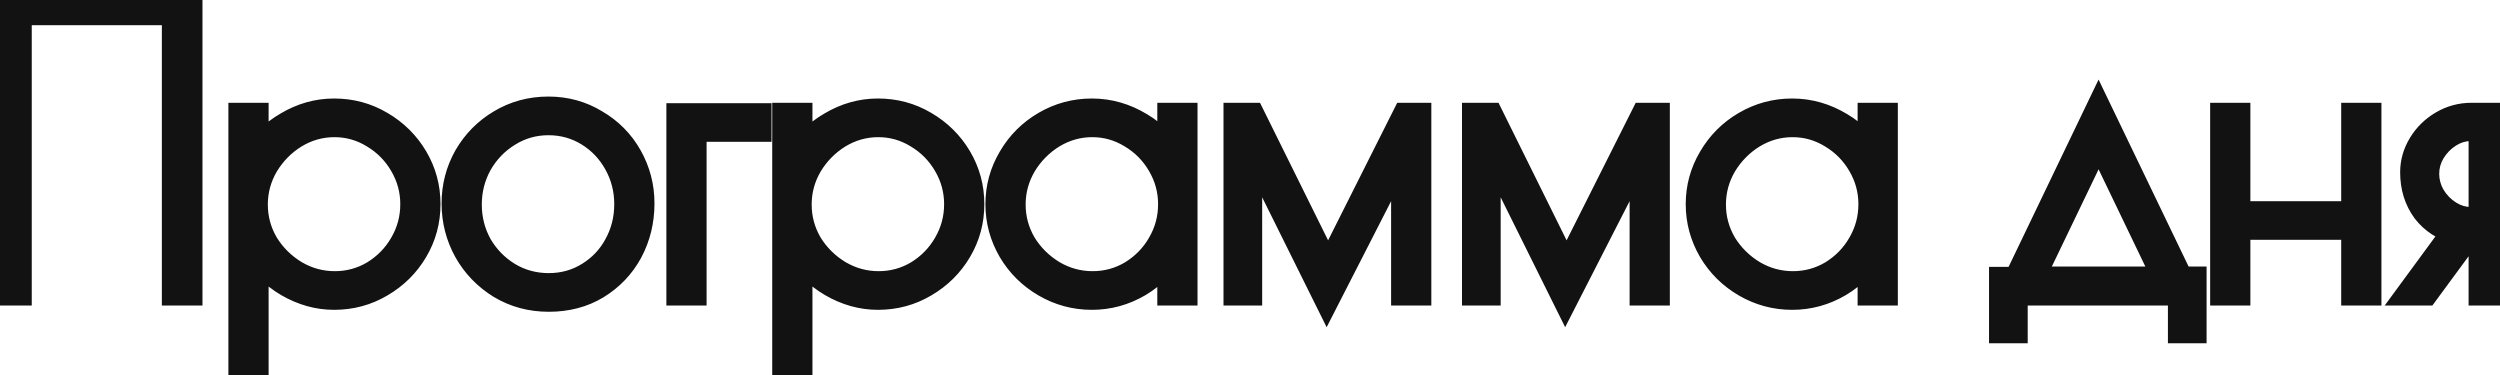 <?xml version="1.0" encoding="UTF-8"?> <svg xmlns="http://www.w3.org/2000/svg" width="180" height="27" viewBox="0 0 180 27" fill="none"><mask id="path-1-outside-1_239_36" maskUnits="userSpaceOnUse" x="-1" y="-1" width="182" height="29" fill="black"><rect fill="white" x="-1" y="-1" width="182" height="29"></rect><path d="M0.362 -1.66893e-06H13.578V21H12.654V0.812H1.286V21H0.362V-1.66893e-06ZM17.444 8.4H18.34V11.48C18.844 10.472 19.628 9.66 20.692 9.044C21.756 8.409 22.876 8.092 24.052 8.092C25.265 8.092 26.376 8.391 27.384 8.988C28.41 9.585 29.222 10.388 29.82 11.396C30.417 12.404 30.716 13.505 30.716 14.7C30.716 15.895 30.417 16.996 29.82 18.004C29.222 19.012 28.41 19.815 27.384 20.412C26.376 21.009 25.265 21.308 24.052 21.308C22.913 21.308 21.812 21 20.748 20.384C19.702 19.768 18.9 18.956 18.34 17.948V26.6H17.444V8.4ZM24.108 20.524C25.134 20.524 26.086 20.263 26.964 19.74C27.841 19.199 28.532 18.489 29.036 17.612C29.558 16.716 29.82 15.745 29.82 14.7C29.82 13.673 29.558 12.712 29.036 11.816C28.513 10.92 27.813 10.211 26.936 9.688C26.058 9.147 25.106 8.876 24.08 8.876C23.053 8.876 22.092 9.147 21.196 9.688C20.318 10.229 19.609 10.948 19.068 11.844C18.545 12.74 18.284 13.701 18.284 14.728C18.284 15.755 18.545 16.716 19.068 17.612C19.609 18.489 20.328 19.199 21.224 19.74C22.12 20.263 23.081 20.524 24.108 20.524ZM39.514 21.448C38.245 21.448 37.096 21.14 36.07 20.524C35.043 19.889 34.24 19.059 33.662 18.032C33.083 16.987 32.794 15.857 32.794 14.644C32.794 13.449 33.083 12.339 33.662 11.312C34.259 10.285 35.062 9.473 36.07 8.876C37.096 8.26 38.235 7.952 39.486 7.952C40.718 7.952 41.838 8.26 42.846 8.876C43.873 9.473 44.675 10.285 45.254 11.312C45.833 12.339 46.122 13.449 46.122 14.644C46.122 15.895 45.842 17.043 45.282 18.088C44.722 19.115 43.938 19.936 42.93 20.552C41.941 21.149 40.802 21.448 39.514 21.448ZM39.514 20.664C40.578 20.664 41.548 20.393 42.426 19.852C43.303 19.311 43.984 18.592 44.47 17.696C44.974 16.781 45.226 15.783 45.226 14.7C45.226 13.636 44.974 12.647 44.47 11.732C43.966 10.817 43.275 10.089 42.398 9.548C41.52 9.007 40.55 8.736 39.486 8.736C38.422 8.736 37.442 9.016 36.546 9.576C35.669 10.117 34.968 10.845 34.446 11.76C33.942 12.675 33.69 13.664 33.69 14.728C33.69 15.792 33.942 16.781 34.446 17.696C34.968 18.592 35.669 19.311 36.546 19.852C37.442 20.393 38.431 20.664 39.514 20.664ZM48.979 8.428H54.551V9.212H49.875V21H48.979V8.428ZM56.6 8.4H57.496V11.48C58 10.472 58.784 9.66 59.848 9.044C60.912 8.409 62.032 8.092 63.208 8.092C64.421 8.092 65.532 8.391 66.54 8.988C67.567 9.585 68.379 10.388 68.976 11.396C69.573 12.404 69.872 13.505 69.872 14.7C69.872 15.895 69.573 16.996 68.976 18.004C68.379 19.012 67.567 19.815 66.54 20.412C65.532 21.009 64.421 21.308 63.208 21.308C62.069 21.308 60.968 21 59.904 20.384C58.859 19.768 58.056 18.956 57.496 17.948V26.6H56.6V8.4ZM63.264 20.524C64.291 20.524 65.243 20.263 66.12 19.74C66.997 19.199 67.688 18.489 68.192 17.612C68.715 16.716 68.976 15.745 68.976 14.7C68.976 13.673 68.715 12.712 68.192 11.816C67.669 10.92 66.969 10.211 66.092 9.688C65.215 9.147 64.263 8.876 63.236 8.876C62.209 8.876 61.248 9.147 60.352 9.688C59.475 10.229 58.765 10.948 58.224 11.844C57.701 12.74 57.44 13.701 57.44 14.728C57.44 15.755 57.701 16.716 58.224 17.612C58.765 18.489 59.484 19.199 60.38 19.74C61.276 20.263 62.237 20.524 63.264 20.524ZM78.614 21.308C77.419 21.308 76.309 21.009 75.282 20.412C74.255 19.815 73.443 19.012 72.846 18.004C72.249 16.977 71.95 15.876 71.95 14.7C71.95 13.524 72.249 12.432 72.846 11.424C73.443 10.397 74.255 9.585 75.282 8.988C76.309 8.391 77.419 8.092 78.614 8.092C79.827 8.092 80.975 8.419 82.058 9.072C83.141 9.707 83.897 10.537 84.326 11.564V8.4H85.222V21H84.326V17.864C83.822 18.909 83.038 19.749 81.974 20.384C80.929 21 79.809 21.308 78.614 21.308ZM78.67 20.524C79.697 20.524 80.649 20.263 81.526 19.74C82.403 19.199 83.094 18.489 83.598 17.612C84.121 16.716 84.382 15.745 84.382 14.7C84.382 13.673 84.121 12.712 83.598 11.816C83.075 10.92 82.375 10.211 81.498 9.688C80.621 9.147 79.669 8.876 78.642 8.876C77.615 8.876 76.654 9.147 75.758 9.688C74.881 10.229 74.171 10.948 73.63 11.844C73.107 12.74 72.846 13.701 72.846 14.728C72.846 15.755 73.107 16.716 73.63 17.612C74.171 18.489 74.89 19.199 75.786 19.74C76.682 20.263 77.643 20.524 78.67 20.524ZM102.056 8.4V21H101.16V10.332L95.532 21.336L89.876 9.94V21H89.092V8.4H90.1L95.616 19.544L101.216 8.4H102.056ZM119.228 8.4V21H118.332V10.332L112.704 21.336L107.048 9.94V21H106.264V8.4H107.272L112.788 19.544L118.388 8.4H119.228ZM129.036 21.308C127.841 21.308 126.731 21.009 125.704 20.412C124.677 19.815 123.865 19.012 123.268 18.004C122.671 16.977 122.372 15.876 122.372 14.7C122.372 13.524 122.671 12.432 123.268 11.424C123.865 10.397 124.677 9.585 125.704 8.988C126.731 8.391 127.841 8.092 129.036 8.092C130.249 8.092 131.397 8.419 132.48 9.072C133.563 9.707 134.319 10.537 134.748 11.564V8.4H135.644V21H134.748V17.864C134.244 18.909 133.46 19.749 132.396 20.384C131.351 21 130.231 21.308 129.036 21.308ZM129.092 20.524C130.119 20.524 131.071 20.263 131.948 19.74C132.825 19.199 133.516 18.489 134.02 17.612C134.543 16.716 134.804 15.745 134.804 14.7C134.804 13.673 134.543 12.712 134.02 11.816C133.497 10.92 132.797 10.211 131.92 9.688C131.043 9.147 130.091 8.876 129.064 8.876C128.037 8.876 127.076 9.147 126.18 9.688C125.303 10.229 124.593 10.948 124.052 11.844C123.529 12.74 123.268 13.701 123.268 14.728C123.268 15.755 123.529 16.716 124.052 17.612C124.593 18.489 125.312 19.199 126.208 19.74C127.104 20.263 128.065 20.524 129.092 20.524ZM157.874 20.188V23.716H157.09V21H144.994V23.716H144.21V20.216H145.246L151.098 8.036L156.95 20.188H157.874ZM156.054 20.188L151.098 9.884L146.142 20.188H156.054ZM160.131 8.4H161.027V15.484H169.567V8.4H170.463V21H169.567V16.268H161.027V21H160.131V8.4ZM176.919 16.576C175.985 16.352 175.229 15.867 174.651 15.12C174.091 14.355 173.811 13.449 173.811 12.404C173.811 11.713 173.997 11.06 174.371 10.444C174.744 9.828 175.248 9.333 175.883 8.96C176.517 8.587 177.208 8.4 177.955 8.4H179.635V21H178.739V16.66H177.815L174.623 21H173.671L176.919 16.576ZM178.739 15.904V9.156H177.899C177.339 9.156 176.807 9.315 176.303 9.632C175.799 9.949 175.388 10.369 175.071 10.892C174.772 11.396 174.623 11.937 174.623 12.516C174.623 13.095 174.772 13.645 175.071 14.168C175.388 14.691 175.799 15.111 176.303 15.428C176.807 15.745 177.339 15.904 177.899 15.904H178.739Z"></path></mask><path d="M0.362 -1.66893e-06H13.578V21H12.654V0.812H1.286V21H0.362V-1.66893e-06ZM17.444 8.4H18.34V11.48C18.844 10.472 19.628 9.66 20.692 9.044C21.756 8.409 22.876 8.092 24.052 8.092C25.265 8.092 26.376 8.391 27.384 8.988C28.41 9.585 29.222 10.388 29.82 11.396C30.417 12.404 30.716 13.505 30.716 14.7C30.716 15.895 30.417 16.996 29.82 18.004C29.222 19.012 28.41 19.815 27.384 20.412C26.376 21.009 25.265 21.308 24.052 21.308C22.913 21.308 21.812 21 20.748 20.384C19.702 19.768 18.9 18.956 18.34 17.948V26.6H17.444V8.4ZM24.108 20.524C25.134 20.524 26.086 20.263 26.964 19.74C27.841 19.199 28.532 18.489 29.036 17.612C29.558 16.716 29.82 15.745 29.82 14.7C29.82 13.673 29.558 12.712 29.036 11.816C28.513 10.92 27.813 10.211 26.936 9.688C26.058 9.147 25.106 8.876 24.08 8.876C23.053 8.876 22.092 9.147 21.196 9.688C20.318 10.229 19.609 10.948 19.068 11.844C18.545 12.74 18.284 13.701 18.284 14.728C18.284 15.755 18.545 16.716 19.068 17.612C19.609 18.489 20.328 19.199 21.224 19.74C22.12 20.263 23.081 20.524 24.108 20.524ZM39.514 21.448C38.245 21.448 37.096 21.14 36.07 20.524C35.043 19.889 34.24 19.059 33.662 18.032C33.083 16.987 32.794 15.857 32.794 14.644C32.794 13.449 33.083 12.339 33.662 11.312C34.259 10.285 35.062 9.473 36.07 8.876C37.096 8.26 38.235 7.952 39.486 7.952C40.718 7.952 41.838 8.26 42.846 8.876C43.873 9.473 44.675 10.285 45.254 11.312C45.833 12.339 46.122 13.449 46.122 14.644C46.122 15.895 45.842 17.043 45.282 18.088C44.722 19.115 43.938 19.936 42.93 20.552C41.941 21.149 40.802 21.448 39.514 21.448ZM39.514 20.664C40.578 20.664 41.548 20.393 42.426 19.852C43.303 19.311 43.984 18.592 44.47 17.696C44.974 16.781 45.226 15.783 45.226 14.7C45.226 13.636 44.974 12.647 44.47 11.732C43.966 10.817 43.275 10.089 42.398 9.548C41.52 9.007 40.55 8.736 39.486 8.736C38.422 8.736 37.442 9.016 36.546 9.576C35.669 10.117 34.968 10.845 34.446 11.76C33.942 12.675 33.69 13.664 33.69 14.728C33.69 15.792 33.942 16.781 34.446 17.696C34.968 18.592 35.669 19.311 36.546 19.852C37.442 20.393 38.431 20.664 39.514 20.664ZM48.979 8.428H54.551V9.212H49.875V21H48.979V8.428ZM56.6 8.4H57.496V11.48C58 10.472 58.784 9.66 59.848 9.044C60.912 8.409 62.032 8.092 63.208 8.092C64.421 8.092 65.532 8.391 66.54 8.988C67.567 9.585 68.379 10.388 68.976 11.396C69.573 12.404 69.872 13.505 69.872 14.7C69.872 15.895 69.573 16.996 68.976 18.004C68.379 19.012 67.567 19.815 66.54 20.412C65.532 21.009 64.421 21.308 63.208 21.308C62.069 21.308 60.968 21 59.904 20.384C58.859 19.768 58.056 18.956 57.496 17.948V26.6H56.6V8.4ZM63.264 20.524C64.291 20.524 65.243 20.263 66.12 19.74C66.997 19.199 67.688 18.489 68.192 17.612C68.715 16.716 68.976 15.745 68.976 14.7C68.976 13.673 68.715 12.712 68.192 11.816C67.669 10.92 66.969 10.211 66.092 9.688C65.215 9.147 64.263 8.876 63.236 8.876C62.209 8.876 61.248 9.147 60.352 9.688C59.475 10.229 58.765 10.948 58.224 11.844C57.701 12.74 57.44 13.701 57.44 14.728C57.44 15.755 57.701 16.716 58.224 17.612C58.765 18.489 59.484 19.199 60.38 19.74C61.276 20.263 62.237 20.524 63.264 20.524ZM78.614 21.308C77.419 21.308 76.309 21.009 75.282 20.412C74.255 19.815 73.443 19.012 72.846 18.004C72.249 16.977 71.95 15.876 71.95 14.7C71.95 13.524 72.249 12.432 72.846 11.424C73.443 10.397 74.255 9.585 75.282 8.988C76.309 8.391 77.419 8.092 78.614 8.092C79.827 8.092 80.975 8.419 82.058 9.072C83.141 9.707 83.897 10.537 84.326 11.564V8.4H85.222V21H84.326V17.864C83.822 18.909 83.038 19.749 81.974 20.384C80.929 21 79.809 21.308 78.614 21.308ZM78.67 20.524C79.697 20.524 80.649 20.263 81.526 19.74C82.403 19.199 83.094 18.489 83.598 17.612C84.121 16.716 84.382 15.745 84.382 14.7C84.382 13.673 84.121 12.712 83.598 11.816C83.075 10.92 82.375 10.211 81.498 9.688C80.621 9.147 79.669 8.876 78.642 8.876C77.615 8.876 76.654 9.147 75.758 9.688C74.881 10.229 74.171 10.948 73.63 11.844C73.107 12.74 72.846 13.701 72.846 14.728C72.846 15.755 73.107 16.716 73.63 17.612C74.171 18.489 74.89 19.199 75.786 19.74C76.682 20.263 77.643 20.524 78.67 20.524ZM102.056 8.4V21H101.16V10.332L95.532 21.336L89.876 9.94V21H89.092V8.4H90.1L95.616 19.544L101.216 8.4H102.056ZM119.228 8.4V21H118.332V10.332L112.704 21.336L107.048 9.94V21H106.264V8.4H107.272L112.788 19.544L118.388 8.4H119.228ZM129.036 21.308C127.841 21.308 126.731 21.009 125.704 20.412C124.677 19.815 123.865 19.012 123.268 18.004C122.671 16.977 122.372 15.876 122.372 14.7C122.372 13.524 122.671 12.432 123.268 11.424C123.865 10.397 124.677 9.585 125.704 8.988C126.731 8.391 127.841 8.092 129.036 8.092C130.249 8.092 131.397 8.419 132.48 9.072C133.563 9.707 134.319 10.537 134.748 11.564V8.4H135.644V21H134.748V17.864C134.244 18.909 133.46 19.749 132.396 20.384C131.351 21 130.231 21.308 129.036 21.308ZM129.092 20.524C130.119 20.524 131.071 20.263 131.948 19.74C132.825 19.199 133.516 18.489 134.02 17.612C134.543 16.716 134.804 15.745 134.804 14.7C134.804 13.673 134.543 12.712 134.02 11.816C133.497 10.92 132.797 10.211 131.92 9.688C131.043 9.147 130.091 8.876 129.064 8.876C128.037 8.876 127.076 9.147 126.18 9.688C125.303 10.229 124.593 10.948 124.052 11.844C123.529 12.74 123.268 13.701 123.268 14.728C123.268 15.755 123.529 16.716 124.052 17.612C124.593 18.489 125.312 19.199 126.208 19.74C127.104 20.263 128.065 20.524 129.092 20.524ZM157.874 20.188V23.716H157.09V21H144.994V23.716H144.21V20.216H145.246L151.098 8.036L156.95 20.188H157.874ZM156.054 20.188L151.098 9.884L146.142 20.188H156.054ZM160.131 8.4H161.027V15.484H169.567V8.4H170.463V21H169.567V16.268H161.027V21H160.131V8.4ZM176.919 16.576C175.985 16.352 175.229 15.867 174.651 15.12C174.091 14.355 173.811 13.449 173.811 12.404C173.811 11.713 173.997 11.06 174.371 10.444C174.744 9.828 175.248 9.333 175.883 8.96C176.517 8.587 177.208 8.4 177.955 8.4H179.635V21H178.739V16.66H177.815L174.623 21H173.671L176.919 16.576ZM178.739 15.904V9.156H177.899C177.339 9.156 176.807 9.315 176.303 9.632C175.799 9.949 175.388 10.369 175.071 10.892C174.772 11.396 174.623 11.937 174.623 12.516C174.623 13.095 174.772 13.645 175.071 14.168C175.388 14.691 175.799 15.111 176.303 15.428C176.807 15.745 177.339 15.904 177.899 15.904H178.739Z" fill="#121212"></path><path d="M0.362 -1.66893e-06V-1H-0.638V-1.66893e-06H0.362ZM13.578 -1.66893e-06H14.578V-1H13.578V-1.66893e-06ZM13.578 21V22H14.578V21H13.578ZM12.654 21H11.654V22H12.654V21ZM12.654 0.812H13.654V-0.188H12.654V0.812ZM1.286 0.812V-0.188H0.286V0.812H1.286ZM1.286 21V22H2.286V21H1.286ZM0.362 21H-0.638V22H0.362V21ZM0.362 1H13.578V-1H0.362V1ZM12.578 -1.66893e-06V21H14.578V-1.66893e-06H12.578ZM13.578 20H12.654V22H13.578V20ZM13.654 21V0.812H11.654V21H13.654ZM12.654 -0.188H1.286V1.812H12.654V-0.188ZM0.286 0.812V21H2.286V0.812H0.286ZM1.286 20H0.362V22H1.286V20ZM1.362 21V-1.66893e-06H-0.638V21H1.362ZM17.444 8.4V7.4H16.444V8.4H17.444ZM18.34 8.4H19.34V7.4H18.34V8.4ZM18.34 11.48H17.34L19.234 11.927L18.34 11.48ZM20.692 9.044L21.193 9.909L21.204 9.903L20.692 9.044ZM27.384 8.988L26.874 9.848L26.881 9.852L27.384 8.988ZM29.82 11.396L28.959 11.906L28.959 11.906L29.82 11.396ZM29.82 18.004L28.959 17.494L28.959 17.494L29.82 18.004ZM27.384 20.412L26.881 19.548L26.874 19.552L27.384 20.412ZM20.748 20.384L20.24 21.246L20.247 21.249L20.748 20.384ZM18.34 17.948L19.214 17.462L17.34 14.089V17.948H18.34ZM18.34 26.6V27.6H19.34V26.6H18.34ZM17.444 26.6H16.444V27.6H17.444V26.6ZM26.964 19.74L27.476 20.599L27.482 20.595L27.489 20.591L26.964 19.74ZM29.036 17.612L28.172 17.108L28.169 17.114L29.036 17.612ZM29.036 11.816L29.899 11.312L29.899 11.312L29.036 11.816ZM26.936 9.688L26.411 10.539L26.417 10.543L26.424 10.547L26.936 9.688ZM21.196 9.688L20.678 8.832L20.671 8.837L21.196 9.688ZM19.068 11.844L18.212 11.327L18.208 11.334L18.204 11.34L19.068 11.844ZM19.068 17.612L18.204 18.116L18.21 18.127L18.217 18.137L19.068 17.612ZM21.224 19.74L20.707 20.596L20.713 20.6L20.72 20.604L21.224 19.74ZM17.444 9.4H18.34V7.4H17.444V9.4ZM17.34 8.4V11.48H19.34V8.4H17.34ZM19.234 11.927C19.643 11.11 20.282 10.437 21.193 9.909L20.191 8.179C18.974 8.883 18.045 9.834 17.445 11.033L19.234 11.927ZM21.204 9.903C22.122 9.355 23.066 9.092 24.052 9.092V7.092C22.686 7.092 21.39 7.463 20.179 8.185L21.204 9.903ZM24.052 9.092C25.092 9.092 26.026 9.346 26.874 9.848L27.893 8.128C26.726 7.436 25.438 7.092 24.052 7.092V9.092ZM26.881 9.852C27.762 10.365 28.45 11.047 28.959 11.906L30.68 10.886C29.994 9.729 29.058 8.806 27.887 8.124L26.881 9.852ZM28.959 11.906C29.463 12.756 29.716 13.681 29.716 14.7H31.716C31.716 13.33 31.371 12.052 30.68 10.886L28.959 11.906ZM29.716 14.7C29.716 15.719 29.463 16.644 28.959 17.494L30.68 18.514C31.371 17.348 31.716 16.07 31.716 14.7H29.716ZM28.959 17.494C28.45 18.353 27.762 19.035 26.881 19.548L27.887 21.276C29.058 20.595 29.994 19.671 30.68 18.514L28.959 17.494ZM26.874 19.552C26.026 20.054 25.092 20.308 24.052 20.308V22.308C25.438 22.308 26.726 21.964 27.893 21.272L26.874 19.552ZM24.052 20.308C23.103 20.308 22.173 20.054 21.249 19.519L20.247 21.249C21.45 21.946 22.723 22.308 24.052 22.308V20.308ZM21.255 19.523C20.355 18.992 19.683 18.306 19.214 17.462L17.465 18.434C18.117 19.606 19.05 20.544 20.24 21.245L21.255 19.523ZM17.34 17.948V26.6H19.34V17.948H17.34ZM18.34 25.6H17.444V27.6H18.34V25.6ZM18.444 26.6V8.4H16.444V26.6H18.444ZM24.108 21.524C25.314 21.524 26.442 21.215 27.476 20.599L26.452 18.881C25.73 19.311 24.955 19.524 24.108 19.524V21.524ZM27.489 20.591C28.505 19.964 29.314 19.134 29.903 18.11L28.169 17.114C27.749 17.844 27.177 18.433 26.439 18.889L27.489 20.591ZM29.899 18.116C30.512 17.066 30.82 15.921 30.82 14.7H28.82C28.82 15.57 28.605 16.366 28.172 17.108L29.899 18.116ZM30.82 14.7C30.82 13.494 30.51 12.359 29.899 11.312L28.172 12.32C28.606 13.065 28.82 13.852 28.82 14.7H30.82ZM29.899 11.312C29.293 10.272 28.473 9.44 27.448 8.829L26.424 10.547C27.153 10.982 27.733 11.568 28.172 12.32L29.899 11.312ZM27.461 8.837C26.426 8.199 25.293 7.876 24.08 7.876V9.876C24.92 9.876 25.69 10.095 26.411 10.539L27.461 8.837ZM24.08 7.876C22.867 7.876 21.727 8.198 20.679 8.832L21.713 10.544C22.456 10.095 23.239 9.876 24.08 9.876V7.876ZM20.671 8.837C19.656 9.463 18.834 10.297 18.212 11.327L19.924 12.361C20.384 11.599 20.981 10.996 21.721 10.539L20.671 8.837ZM18.204 11.34C17.593 12.387 17.284 13.522 17.284 14.728H19.284C19.284 13.88 19.497 13.093 19.931 12.348L18.204 11.34ZM17.284 14.728C17.284 15.934 17.593 17.069 18.204 18.116L19.931 17.108C19.497 16.363 19.284 15.576 19.284 14.728H17.284ZM18.217 18.137C18.843 19.152 19.677 19.974 20.707 20.596L21.741 18.884C20.979 18.424 20.375 17.827 19.919 17.087L18.217 18.137ZM20.72 20.604C21.767 21.215 22.902 21.524 24.108 21.524V19.524C23.26 19.524 22.472 19.311 21.728 18.876L20.72 20.604ZM36.07 20.524L35.544 21.375L35.555 21.381L36.07 20.524ZM33.662 18.032L32.787 18.516L32.791 18.523L33.662 18.032ZM33.662 11.312L32.797 10.809L32.791 10.821L33.662 11.312ZM36.07 8.876L36.58 9.736L36.584 9.733L36.07 8.876ZM42.846 8.876L42.324 9.729L42.334 9.735L42.343 9.74L42.846 8.876ZM45.282 18.088L46.16 18.567L46.163 18.56L45.282 18.088ZM42.93 20.552L43.447 21.408L43.451 21.405L42.93 20.552ZM42.426 19.852L41.901 19.001L41.901 19.001L42.426 19.852ZM44.47 17.696L43.594 17.213L43.59 17.22L44.47 17.696ZM44.47 11.732L45.346 11.249L45.346 11.249L44.47 11.732ZM42.398 9.548L41.873 10.399L41.873 10.399L42.398 9.548ZM36.546 9.576L37.071 10.427L37.076 10.424L36.546 9.576ZM34.446 11.76L33.578 11.264L33.574 11.271L33.57 11.277L34.446 11.76ZM34.446 17.696L33.57 18.179L33.576 18.189L33.582 18.2L34.446 17.696ZM36.546 19.852L36.021 20.703L36.029 20.708L36.546 19.852ZM39.514 20.448C38.414 20.448 37.446 20.184 36.584 19.666L35.555 21.381C36.747 22.096 38.075 22.448 39.514 22.448V20.448ZM36.596 19.673C35.709 19.125 35.027 18.417 34.533 17.541L32.791 18.523C33.454 19.7 34.377 20.653 35.544 21.375L36.596 19.673ZM34.537 17.548C34.041 16.653 33.794 15.691 33.794 14.644H31.794C31.794 16.024 32.125 17.32 32.787 18.516L34.537 17.548ZM33.794 14.644C33.794 13.619 34.04 12.678 34.533 11.803L32.791 10.821C32.126 12 31.794 13.28 31.794 14.644H33.794ZM34.526 11.815C35.039 10.934 35.72 10.245 36.58 9.736L35.56 8.016C34.403 8.701 33.479 9.637 32.797 10.809L34.526 11.815ZM36.584 9.733C37.449 9.215 38.408 8.952 39.486 8.952V6.952C38.062 6.952 36.745 7.305 35.555 8.019L36.584 9.733ZM39.486 8.952C40.542 8.952 41.48 9.213 42.324 9.729L43.367 8.023C42.195 7.307 40.894 6.952 39.486 6.952V8.952ZM42.343 9.74C43.217 10.249 43.892 10.933 44.383 11.803L46.125 10.821C45.458 9.638 44.528 8.698 43.349 8.012L42.343 9.74ZM44.383 11.803C44.876 12.678 45.122 13.619 45.122 14.644H47.122C47.122 13.28 46.789 12 46.125 10.821L44.383 11.803ZM45.122 14.644C45.122 15.739 44.878 16.724 44.4 17.616L46.163 18.56C46.805 17.362 47.122 16.05 47.122 14.644H45.122ZM44.404 17.609C43.929 18.48 43.268 19.173 42.408 19.699L43.451 21.405C44.607 20.699 45.515 19.749 46.16 18.567L44.404 17.609ZM42.413 19.696C41.597 20.189 40.641 20.448 39.514 20.448V22.448C40.963 22.448 42.284 22.11 43.447 21.408L42.413 19.696ZM39.514 21.664C40.757 21.664 41.91 21.345 42.951 20.703L41.901 19.001C41.187 19.442 40.399 19.664 39.514 19.664V21.664ZM42.951 20.703C43.975 20.071 44.779 19.224 45.349 18.172L43.59 17.22C43.19 17.96 42.631 18.55 41.901 19.001L42.951 20.703ZM45.346 18.179C45.934 17.111 46.226 15.945 46.226 14.7H44.226C44.226 15.62 44.014 16.452 43.594 17.213L45.346 18.179ZM46.226 14.7C46.226 13.471 45.933 12.315 45.346 11.249L43.594 12.215C44.015 12.979 44.226 13.801 44.226 14.7H46.226ZM45.346 11.249C44.76 10.186 43.949 9.33 42.923 8.697L41.873 10.399C42.601 10.849 43.172 11.449 43.594 12.215L45.346 11.249ZM42.923 8.697C41.883 8.055 40.729 7.736 39.486 7.736V9.736C40.371 9.736 41.158 9.958 41.873 10.399L42.923 8.697ZM39.486 7.736C38.236 7.736 37.072 8.068 36.016 8.728L37.076 10.424C37.812 9.964 38.608 9.736 39.486 9.736V7.736ZM36.021 8.725C34.998 9.356 34.181 10.207 33.578 11.264L35.314 12.256C35.756 11.483 36.339 10.879 37.071 10.427L36.021 8.725ZM33.57 11.277C32.983 12.343 32.69 13.499 32.69 14.728H34.69C34.69 13.829 34.901 13.007 35.322 12.243L33.57 11.277ZM32.69 14.728C32.69 15.957 32.983 17.113 33.57 18.179L35.322 17.213C34.901 16.449 34.69 15.627 34.69 14.728H32.69ZM33.582 18.2C34.187 19.237 35.003 20.075 36.021 20.703L37.071 19.001C36.334 18.546 35.75 17.947 35.31 17.192L33.582 18.2ZM36.029 20.708C37.086 21.347 38.255 21.664 39.514 21.664V19.664C38.607 19.664 37.797 19.44 37.063 18.996L36.029 20.708ZM48.979 8.428V7.428H47.979V8.428H48.979ZM54.551 8.428H55.551V7.428H54.551V8.428ZM54.551 9.212V10.212H55.551V9.212H54.551ZM49.875 9.212V8.212H48.875V9.212H49.875ZM49.875 21V22H50.875V21H49.875ZM48.979 21H47.979V22H48.979V21ZM48.979 9.428H54.551V7.428H48.979V9.428ZM53.551 8.428V9.212H55.551V8.428H53.551ZM54.551 8.212H49.875V10.212H54.551V8.212ZM48.875 9.212V21H50.875V9.212H48.875ZM49.875 20H48.979V22H49.875V20ZM49.979 21V8.428H47.979V21H49.979ZM56.6 8.4V7.4H55.6V8.4H56.6ZM57.496 8.4H58.496V7.4H57.496V8.4ZM57.496 11.48H56.496L58.39 11.927L57.496 11.48ZM59.848 9.044L60.349 9.909L60.36 9.903L59.848 9.044ZM66.54 8.988L66.03 9.848L66.037 9.852L66.54 8.988ZM68.976 11.396L68.116 11.906L68.116 11.906L68.976 11.396ZM68.976 18.004L68.116 17.494L68.116 17.494L68.976 18.004ZM66.54 20.412L66.037 19.548L66.03 19.552L66.54 20.412ZM59.904 20.384L59.396 21.246L59.403 21.249L59.904 20.384ZM57.496 17.948L58.37 17.462L56.496 14.089V17.948H57.496ZM57.496 26.6V27.6H58.496V26.6H57.496ZM56.6 26.6H55.6V27.6H56.6V26.6ZM66.12 19.74L66.632 20.599L66.638 20.595L66.645 20.591L66.12 19.74ZM68.192 17.612L67.328 17.108L67.325 17.114L68.192 17.612ZM68.192 11.816L69.056 11.312L69.056 11.312L68.192 11.816ZM66.092 9.688L65.567 10.539L65.573 10.543L65.58 10.547L66.092 9.688ZM60.352 9.688L59.835 8.832L59.827 8.837L60.352 9.688ZM58.224 11.844L57.368 11.327L57.364 11.334L57.36 11.34L58.224 11.844ZM58.224 17.612L57.36 18.116L57.366 18.127L57.373 18.137L58.224 17.612ZM60.38 19.74L59.863 20.596L59.869 20.6L59.876 20.604L60.38 19.74ZM56.6 9.4H57.496V7.4H56.6V9.4ZM56.496 8.4V11.48H58.496V8.4H56.496ZM58.39 11.927C58.799 11.11 59.438 10.437 60.349 9.909L59.347 8.179C58.13 8.883 57.201 9.834 56.602 11.033L58.39 11.927ZM60.36 9.903C61.278 9.355 62.222 9.092 63.208 9.092V7.092C61.842 7.092 60.546 7.463 59.336 8.185L60.36 9.903ZM63.208 9.092C64.249 9.092 65.182 9.346 66.03 9.848L67.05 8.128C65.882 7.436 64.594 7.092 63.208 7.092V9.092ZM66.037 9.852C66.918 10.365 67.606 11.047 68.116 11.906L69.836 10.886C69.151 9.729 68.215 8.806 67.043 8.124L66.037 9.852ZM68.116 11.906C68.62 12.756 68.872 13.681 68.872 14.7H70.872C70.872 13.33 70.527 12.052 69.836 10.886L68.116 11.906ZM68.872 14.7C68.872 15.719 68.62 16.644 68.116 17.494L69.836 18.514C70.527 17.348 70.872 16.07 70.872 14.7H68.872ZM68.116 17.494C67.606 18.353 66.918 19.035 66.037 19.548L67.043 21.276C68.215 20.595 69.151 19.671 69.836 18.514L68.116 17.494ZM66.03 19.552C65.182 20.054 64.249 20.308 63.208 20.308V22.308C64.594 22.308 65.882 21.964 67.05 21.272L66.03 19.552ZM63.208 20.308C62.259 20.308 61.329 20.054 60.405 19.519L59.403 21.249C60.607 21.946 61.879 22.308 63.208 22.308V20.308ZM60.412 19.523C59.511 18.992 58.839 18.306 58.37 17.462L56.622 18.434C57.273 19.606 58.206 20.544 59.396 21.245L60.412 19.523ZM56.496 17.948V26.6H58.496V17.948H56.496ZM57.496 25.6H56.6V27.6H57.496V25.6ZM57.6 26.6V8.4H55.6V26.6H57.6ZM63.264 21.524C64.47 21.524 65.599 21.215 66.632 20.599L65.608 18.881C64.886 19.311 64.111 19.524 63.264 19.524V21.524ZM66.645 20.591C67.661 19.964 68.471 19.134 69.059 18.11L67.325 17.114C66.905 17.844 66.333 18.433 65.595 18.889L66.645 20.591ZM69.056 18.116C69.668 17.066 69.976 15.921 69.976 14.7H67.976C67.976 15.57 67.761 16.366 67.328 17.108L69.056 18.116ZM69.976 14.7C69.976 13.494 69.667 12.359 69.056 11.312L67.328 12.32C67.763 13.065 67.976 13.852 67.976 14.7H69.976ZM69.056 11.312C68.449 10.272 67.629 9.44 66.604 8.829L65.58 10.547C66.31 10.982 66.889 11.568 67.328 12.32L69.056 11.312ZM66.617 8.837C65.583 8.199 64.449 7.876 63.236 7.876V9.876C64.076 9.876 64.847 10.095 65.567 10.539L66.617 8.837ZM63.236 7.876C62.023 7.876 60.884 8.198 59.835 8.832L60.869 10.544C61.612 10.095 62.395 9.876 63.236 9.876V7.876ZM59.827 8.837C58.812 9.463 57.99 10.297 57.368 11.327L59.08 12.361C59.54 11.599 60.137 10.996 60.877 10.539L59.827 8.837ZM57.36 11.34C56.749 12.387 56.44 13.522 56.44 14.728H58.44C58.44 13.88 58.653 13.093 59.088 12.348L57.36 11.34ZM56.44 14.728C56.44 15.934 56.749 17.069 57.36 18.116L59.088 17.108C58.653 16.363 58.44 15.576 58.44 14.728H56.44ZM57.373 18.137C57.999 19.152 58.833 19.974 59.863 20.596L60.897 18.884C60.135 18.424 59.532 17.827 59.075 17.087L57.373 18.137ZM59.876 20.604C60.923 21.215 62.058 21.524 63.264 21.524V19.524C62.416 19.524 61.629 19.311 60.884 18.876L59.876 20.604ZM75.282 20.412L74.779 21.276L74.779 21.276L75.282 20.412ZM72.846 18.004L71.982 18.507L71.986 18.514L72.846 18.004ZM72.846 11.424L73.706 11.934L73.71 11.927L72.846 11.424ZM75.282 8.988L74.779 8.124L74.779 8.124L75.282 8.988ZM82.058 9.072L81.541 9.928L81.552 9.935L82.058 9.072ZM84.326 11.564L83.403 11.95L85.326 11.564H84.326ZM84.326 8.4V7.4H83.326V8.4H84.326ZM85.222 8.4H86.222V7.4H85.222V8.4ZM85.222 21V22H86.222V21H85.222ZM84.326 21H83.326V22H84.326V21ZM84.326 17.864H85.326L83.425 17.43L84.326 17.864ZM81.974 20.384L82.482 21.246L82.486 21.243L81.974 20.384ZM81.526 19.74L82.038 20.599L82.045 20.595L82.051 20.591L81.526 19.74ZM83.598 17.612L82.734 17.108L82.731 17.114L83.598 17.612ZM83.598 11.816L82.734 12.32L82.734 12.32L83.598 11.816ZM81.498 9.688L80.973 10.539L80.98 10.543L80.986 10.547L81.498 9.688ZM75.758 9.688L75.241 8.832L75.233 8.837L75.758 9.688ZM73.63 11.844L72.774 11.327L72.77 11.334L72.766 11.34L73.63 11.844ZM73.63 17.612L72.766 18.116L72.772 18.127L72.779 18.137L73.63 17.612ZM75.786 19.74L75.269 20.596L75.275 20.6L75.282 20.604L75.786 19.74ZM78.614 20.308C77.595 20.308 76.658 20.056 75.785 19.548L74.779 21.276C75.96 21.963 77.244 22.308 78.614 22.308V20.308ZM75.785 19.548C74.904 19.035 74.216 18.353 73.706 17.494L71.986 18.514C72.671 19.671 73.607 20.595 74.779 21.276L75.785 19.548ZM73.71 17.501C73.201 16.625 72.95 15.697 72.95 14.7H70.95C70.95 16.055 71.296 17.329 71.982 18.507L73.71 17.501ZM72.95 14.7C72.95 13.703 73.201 12.787 73.706 11.934L71.986 10.914C71.297 12.077 70.95 13.345 70.95 14.7H72.95ZM73.71 11.927C74.221 11.05 74.908 10.363 75.785 9.852L74.779 8.124C73.603 8.808 72.666 9.745 71.982 10.921L73.71 11.927ZM75.785 9.852C76.658 9.344 77.595 9.092 78.614 9.092V7.092C77.244 7.092 75.96 7.437 74.779 8.124L75.785 9.852ZM78.614 9.092C79.637 9.092 80.608 9.365 81.541 9.928L82.575 8.216C81.343 7.473 80.017 7.092 78.614 7.092V9.092ZM81.552 9.935C82.473 10.474 83.068 11.148 83.403 11.95L85.249 11.178C84.725 9.926 83.808 8.939 82.564 8.209L81.552 9.935ZM85.326 11.564V8.4H83.326V11.564H85.326ZM84.326 9.4H85.222V7.4H84.326V9.4ZM84.222 8.4V21H86.222V8.4H84.222ZM85.222 20H84.326V22H85.222V20ZM85.326 21V17.864H83.326V21H85.326ZM83.425 17.43C83.012 18.286 82.369 18.984 81.462 19.525L82.486 21.243C83.707 20.515 84.632 19.532 85.227 18.298L83.425 17.43ZM81.466 19.523C80.572 20.049 79.627 20.308 78.614 20.308V22.308C79.99 22.308 81.285 21.951 82.482 21.245L81.466 19.523ZM78.67 21.524C79.876 21.524 81.005 21.215 82.038 20.599L81.014 18.881C80.293 19.311 79.518 19.524 78.67 19.524V21.524ZM82.051 20.591C83.067 19.964 83.877 19.134 84.465 18.11L82.731 17.114C82.311 17.844 81.74 18.433 81.001 18.889L82.051 20.591ZM84.462 18.116C85.074 17.066 85.382 15.921 85.382 14.7H83.382C83.382 15.57 83.167 16.366 82.734 17.108L84.462 18.116ZM85.382 14.7C85.382 13.494 85.073 12.359 84.462 11.312L82.734 12.32C83.169 13.065 83.382 13.852 83.382 14.7H85.382ZM84.462 11.312C83.855 10.272 83.035 9.44 82.01 8.829L80.986 10.547C81.716 10.982 82.296 11.568 82.734 12.32L84.462 11.312ZM82.023 8.837C80.989 8.199 79.855 7.876 78.642 7.876V9.876C79.483 9.876 80.253 10.095 80.973 10.539L82.023 8.837ZM78.642 7.876C77.429 7.876 76.29 8.198 75.241 8.832L76.275 10.544C77.018 10.095 77.801 9.876 78.642 9.876V7.876ZM75.233 8.837C74.218 9.463 73.396 10.297 72.774 11.327L74.486 12.361C74.947 11.599 75.543 10.996 76.283 10.539L75.233 8.837ZM72.766 11.34C72.155 12.387 71.846 13.522 71.846 14.728H73.846C73.846 13.88 74.059 13.093 74.494 12.348L72.766 11.34ZM71.846 14.728C71.846 15.934 72.155 17.069 72.766 18.116L74.494 17.108C74.059 16.363 73.846 15.576 73.846 14.728H71.846ZM72.779 18.137C73.405 19.152 74.239 19.974 75.269 20.596L76.303 18.884C75.541 18.424 74.938 17.827 74.481 17.087L72.779 18.137ZM75.282 20.604C76.329 21.215 77.464 21.524 78.67 21.524V19.524C77.822 19.524 77.035 19.311 76.29 18.876L75.282 20.604ZM102.056 8.4H103.056V7.4H102.056V8.4ZM102.056 21V22H103.056V21H102.056ZM101.16 21H100.16V22H101.16V21ZM101.16 10.332H102.16L100.27 9.877L101.16 10.332ZM95.532 21.336L94.636 21.781L95.519 23.558L96.422 21.791L95.532 21.336ZM89.876 9.94L90.772 9.495L88.876 9.94H89.876ZM89.876 21V22H90.876V21H89.876ZM89.092 21H88.092V22H89.092V21ZM89.092 8.4V7.4H88.092V8.4H89.092ZM90.1 8.4L90.996 7.956L90.721 7.4H90.1V8.4ZM95.616 19.544L94.72 19.988L95.609 21.785L96.51 19.993L95.616 19.544ZM101.216 8.4V7.4H100.6L100.323 7.951L101.216 8.4ZM101.056 8.4V21H103.056V8.4H101.056ZM102.056 20H101.16V22H102.056V20ZM102.16 21V10.332H100.16V21H102.16ZM100.27 9.877L94.642 20.881L96.422 21.791L102.051 10.787L100.27 9.877ZM96.428 20.891L90.772 9.495L88.98 10.385L94.636 21.781L96.428 20.891ZM88.876 9.94V21H90.876V9.94H88.876ZM89.876 20H89.092V22H89.876V20ZM90.092 21V8.4H88.092V21H90.092ZM89.092 9.4H90.1V7.4H89.092V9.4ZM89.204 8.844L94.72 19.988L96.512 19.1L90.996 7.956L89.204 8.844ZM96.51 19.993L102.11 8.849L100.323 7.951L94.723 19.095L96.51 19.993ZM101.216 9.4H102.056V7.4H101.216V9.4ZM119.228 8.4H120.228V7.4H119.228V8.4ZM119.228 21V22H120.228V21H119.228ZM118.332 21H117.332V22H118.332V21ZM118.332 10.332H119.332L117.442 9.877L118.332 10.332ZM112.704 21.336L111.808 21.781L112.691 23.558L113.594 21.791L112.704 21.336ZM107.048 9.94L107.944 9.495L106.048 9.94H107.048ZM107.048 21V22H108.048V21H107.048ZM106.264 21H105.264V22H106.264V21ZM106.264 8.4V7.4H105.264V8.4H106.264ZM107.272 8.4L108.168 7.956L107.893 7.4H107.272V8.4ZM112.788 19.544L111.892 19.988L112.781 21.785L113.682 19.993L112.788 19.544ZM118.388 8.4V7.4H117.771L117.495 7.951L118.388 8.4ZM118.228 8.4V21H120.228V8.4H118.228ZM119.228 20H118.332V22H119.228V20ZM119.332 21V10.332H117.332V21H119.332ZM117.442 9.877L111.814 20.881L113.594 21.791L119.222 10.787L117.442 9.877ZM113.6 20.891L107.944 9.495L106.152 10.385L111.808 21.781L113.6 20.891ZM106.048 9.94V21H108.048V9.94H106.048ZM107.048 20H106.264V22H107.048V20ZM107.264 21V8.4H105.264V21H107.264ZM106.264 9.4H107.272V7.4H106.264V9.4ZM106.376 8.844L111.892 19.988L113.684 19.1L108.168 7.956L106.376 8.844ZM113.682 19.993L119.282 8.849L117.495 7.951L111.895 19.095L113.682 19.993ZM118.388 9.4H119.228V7.4H118.388V9.4ZM125.704 20.412L125.201 21.276L125.201 21.276L125.704 20.412ZM123.268 18.004L122.404 18.507L122.408 18.514L123.268 18.004ZM123.268 11.424L124.128 11.934L124.132 11.927L123.268 11.424ZM125.704 8.988L125.201 8.124L125.201 8.124L125.704 8.988ZM132.48 9.072L131.963 9.928L131.974 9.935L132.48 9.072ZM134.748 11.564L133.825 11.95L135.748 11.564H134.748ZM134.748 8.4V7.4H133.748V8.4H134.748ZM135.644 8.4H136.644V7.4H135.644V8.4ZM135.644 21V22H136.644V21H135.644ZM134.748 21H133.748V22H134.748V21ZM134.748 17.864H135.748L133.847 17.43L134.748 17.864ZM132.396 20.384L132.904 21.246L132.908 21.243L132.396 20.384ZM131.948 19.74L132.46 20.599L132.466 20.595L132.473 20.591L131.948 19.74ZM134.02 17.612L133.156 17.108L133.153 17.114L134.02 17.612ZM134.02 11.816L133.156 12.32L133.156 12.32L134.02 11.816ZM131.92 9.688L131.395 10.539L131.401 10.543L131.408 10.547L131.92 9.688ZM126.18 9.688L125.663 8.832L125.655 8.837L126.18 9.688ZM124.052 11.844L123.196 11.327L123.192 11.334L123.188 11.34L124.052 11.844ZM124.052 17.612L123.188 18.116L123.194 18.127L123.201 18.137L124.052 17.612ZM126.208 19.74L125.691 20.596L125.697 20.6L125.704 20.604L126.208 19.74ZM129.036 20.308C128.017 20.308 127.08 20.056 126.207 19.548L125.201 21.276C126.381 21.963 127.666 22.308 129.036 22.308V20.308ZM126.207 19.548C125.325 19.035 124.637 18.353 124.128 17.494L122.408 18.514C123.093 19.671 124.029 20.595 125.201 21.276L126.207 19.548ZM124.132 17.501C123.623 16.625 123.372 15.697 123.372 14.7H121.372C121.372 16.055 121.718 17.329 122.404 18.507L124.132 17.501ZM123.372 14.7C123.372 13.703 123.623 12.787 124.128 11.934L122.408 10.914C121.719 12.077 121.372 13.345 121.372 14.7H123.372ZM124.132 11.927C124.642 11.05 125.33 10.363 126.207 9.852L125.201 8.124C124.025 8.808 123.088 9.745 122.404 10.921L124.132 11.927ZM126.207 9.852C127.08 9.344 128.017 9.092 129.036 9.092V7.092C127.666 7.092 126.381 7.437 125.201 8.124L126.207 9.852ZM129.036 9.092C130.059 9.092 131.03 9.365 131.963 9.928L132.997 8.216C131.765 7.473 130.439 7.092 129.036 7.092V9.092ZM131.974 9.935C132.895 10.474 133.49 11.148 133.825 11.95L135.671 11.178C135.147 9.926 134.23 8.939 132.986 8.209L131.974 9.935ZM135.748 11.564V8.4H133.748V11.564H135.748ZM134.748 9.4H135.644V7.4H134.748V9.4ZM134.644 8.4V21H136.644V8.4H134.644ZM135.644 20H134.748V22H135.644V20ZM135.748 21V17.864H133.748V21H135.748ZM133.847 17.43C133.434 18.286 132.791 18.984 131.884 19.525L132.908 21.243C134.129 20.515 135.054 19.532 135.649 18.298L133.847 17.43ZM131.888 19.523C130.994 20.049 130.049 20.308 129.036 20.308V22.308C130.412 22.308 131.707 21.951 132.904 21.245L131.888 19.523ZM129.092 21.524C130.298 21.524 131.427 21.215 132.46 20.599L131.436 18.881C130.714 19.311 129.939 19.524 129.092 19.524V21.524ZM132.473 20.591C133.489 19.964 134.299 19.134 134.887 18.11L133.153 17.114C132.733 17.844 132.161 18.433 131.423 18.889L132.473 20.591ZM134.884 18.116C135.496 17.066 135.804 15.921 135.804 14.7H133.804C133.804 15.57 133.589 16.366 133.156 17.108L134.884 18.116ZM135.804 14.7C135.804 13.494 135.495 12.359 134.884 11.312L133.156 12.32C133.591 13.065 133.804 13.852 133.804 14.7H135.804ZM134.884 11.312C134.277 10.272 133.457 9.44 132.432 8.829L131.408 10.547C132.138 10.982 132.717 11.568 133.156 12.32L134.884 11.312ZM132.445 8.837C131.411 8.199 130.277 7.876 129.064 7.876V9.876C129.904 9.876 130.675 10.095 131.395 10.539L132.445 8.837ZM129.064 7.876C127.851 7.876 126.712 8.198 125.663 8.832L126.697 10.544C127.44 10.095 128.223 9.876 129.064 9.876V7.876ZM125.655 8.837C124.64 9.463 123.818 10.297 123.196 11.327L124.908 12.361C125.368 11.599 125.965 10.996 126.705 10.539L125.655 8.837ZM123.188 11.34C122.577 12.387 122.268 13.522 122.268 14.728H124.268C124.268 13.88 124.481 13.093 124.916 12.348L123.188 11.34ZM122.268 14.728C122.268 15.934 122.577 17.069 123.188 18.116L124.916 17.108C124.481 16.363 124.268 15.576 124.268 14.728H122.268ZM123.201 18.137C123.827 19.152 124.661 19.974 125.691 20.596L126.725 18.884C125.963 18.424 125.36 17.827 124.903 17.087L123.201 18.137ZM125.704 20.604C126.751 21.215 127.886 21.524 129.092 21.524V19.524C128.244 19.524 127.457 19.311 126.712 18.876L125.704 20.604ZM157.874 20.188H158.874V19.188H157.874V20.188ZM157.874 23.716V24.716H158.874V23.716H157.874ZM157.09 23.716H156.09V24.716H157.09V23.716ZM157.09 21H158.09V20H157.09V21ZM144.994 21V20H143.994V21H144.994ZM144.994 23.716V24.716H145.994V23.716H144.994ZM144.21 23.716H143.21V24.716H144.21V23.716ZM144.21 20.216V19.216H143.21V20.216H144.21ZM145.246 20.216V21.216H145.875L146.148 20.649L145.246 20.216ZM151.098 8.036L151.999 7.602L151.097 5.729L150.197 7.603L151.098 8.036ZM156.95 20.188L156.049 20.622L156.322 21.188H156.95V20.188ZM156.054 20.188V21.188H157.645L156.956 19.755L156.054 20.188ZM151.098 9.884L152 9.451L151.098 7.577L150.197 9.451L151.098 9.884ZM146.142 20.188L145.241 19.755L144.552 21.188H146.142V20.188ZM156.874 20.188V23.716H158.874V20.188H156.874ZM157.874 22.716H157.09V24.716H157.874V22.716ZM158.09 23.716V21H156.09V23.716H158.09ZM157.09 20H144.994V22H157.09V20ZM143.994 21V23.716H145.994V21H143.994ZM144.994 22.716H144.21V24.716H144.994V22.716ZM145.21 23.716V20.216H143.21V23.716H145.21ZM144.21 21.216H145.246V19.216H144.21V21.216ZM146.148 20.649L152 8.469L150.197 7.603L144.345 19.783L146.148 20.649ZM150.197 8.47L156.049 20.622L157.851 19.754L151.999 7.602L150.197 8.47ZM156.95 21.188H157.874V19.188H156.95V21.188ZM156.956 19.755L152 9.451L150.197 10.317L155.153 20.621L156.956 19.755ZM150.197 9.451L145.241 19.755L147.044 20.621L152 10.317L150.197 9.451ZM146.142 21.188H156.054V19.188H146.142V21.188ZM160.131 8.4V7.4H159.131V8.4H160.131ZM161.027 8.4H162.027V7.4H161.027V8.4ZM161.027 15.484H160.027V16.484H161.027V15.484ZM169.567 15.484V16.484H170.567V15.484H169.567ZM169.567 8.4V7.4H168.567V8.4H169.567ZM170.463 8.4H171.463V7.4H170.463V8.4ZM170.463 21V22H171.463V21H170.463ZM169.567 21H168.567V22H169.567V21ZM169.567 16.268H170.567V15.268H169.567V16.268ZM161.027 16.268V15.268H160.027V16.268H161.027ZM161.027 21V22H162.027V21H161.027ZM160.131 21H159.131V22H160.131V21ZM160.131 9.4H161.027V7.4H160.131V9.4ZM160.027 8.4V15.484H162.027V8.4H160.027ZM161.027 16.484H169.567V14.484H161.027V16.484ZM170.567 15.484V8.4H168.567V15.484H170.567ZM169.567 9.4H170.463V7.4H169.567V9.4ZM169.463 8.4V21H171.463V8.4H169.463ZM170.463 20H169.567V22H170.463V20ZM170.567 21V16.268H168.567V21H170.567ZM169.567 15.268H161.027V17.268H169.567V15.268ZM160.027 16.268V21H162.027V16.268H160.027ZM161.027 20H160.131V22H161.027V20ZM161.131 21V8.4H159.131V21H161.131ZM176.919 16.576L177.725 17.168L178.615 15.955L177.152 15.604L176.919 16.576ZM174.651 15.12L173.844 15.71L173.852 15.722L173.86 15.733L174.651 15.12ZM174.371 10.444L175.226 10.962L175.226 10.962L174.371 10.444ZM175.883 8.96L176.39 9.822L176.39 9.822L175.883 8.96ZM179.635 8.4H180.635V7.4H179.635V8.4ZM179.635 21V22H180.635V21H179.635ZM178.739 21H177.739V22H178.739V21ZM178.739 16.66H179.739V15.66H178.739V16.66ZM177.815 16.66V15.66H177.309L177.009 16.067L177.815 16.66ZM174.623 21V22H175.129L175.428 21.593L174.623 21ZM173.671 21L172.865 20.408L171.696 22H173.671V21ZM178.739 15.904V16.904H179.739V15.904H178.739ZM178.739 9.156H179.739V8.156H178.739V9.156ZM176.303 9.632L175.77 8.786L175.77 8.786L176.303 9.632ZM175.071 10.892L174.216 10.373L174.21 10.382L175.071 10.892ZM175.071 14.168L174.203 14.664L174.209 14.676L174.216 14.687L175.071 14.168ZM176.303 15.428L176.836 14.582L176.836 14.582L176.303 15.428ZM177.152 15.604C176.436 15.432 175.878 15.071 175.441 14.507L173.86 15.733C174.581 16.662 175.535 17.272 176.685 17.548L177.152 15.604ZM175.458 14.53C175.036 13.953 174.811 13.26 174.811 12.404H172.811C172.811 13.639 173.146 14.756 173.844 15.71L175.458 14.53ZM174.811 12.404C174.811 11.904 174.943 11.429 175.226 10.962L173.516 9.926C173.052 10.691 172.811 11.523 172.811 12.404H174.811ZM175.226 10.962C175.512 10.491 175.895 10.113 176.39 9.822L175.376 8.098C174.602 8.553 173.977 9.165 173.516 9.926L175.226 10.962ZM176.39 9.822C176.869 9.54 177.384 9.4 177.955 9.4V7.4C177.032 7.4 176.166 7.633 175.376 8.098L176.39 9.822ZM177.955 9.4H179.635V7.4H177.955V9.4ZM178.635 8.4V21H180.635V8.4H178.635ZM179.635 20H178.739V22H179.635V20ZM179.739 21V16.66H177.739V21H179.739ZM178.739 15.66H177.815V17.66H178.739V15.66ZM177.009 16.067L173.817 20.407L175.428 21.593L178.62 17.253L177.009 16.067ZM174.623 20H173.671V22H174.623V20ZM174.477 21.592L177.725 17.168L176.113 15.984L172.865 20.408L174.477 21.592ZM179.739 15.904V9.156H177.739V15.904H179.739ZM178.739 8.156H177.899V10.156H178.739V8.156ZM177.899 8.156C177.138 8.156 176.423 8.375 175.77 8.786L176.836 10.478C177.191 10.255 177.539 10.156 177.899 10.156V8.156ZM175.77 8.786C175.131 9.188 174.612 9.721 174.216 10.373L175.926 11.411C176.165 11.017 176.466 10.711 176.836 10.478L175.77 8.786ZM174.21 10.382C173.822 11.039 173.623 11.756 173.623 12.516H175.623C175.623 12.119 175.723 11.754 175.931 11.402L174.21 10.382ZM173.623 12.516C173.623 13.276 173.821 13.997 174.203 14.664L175.939 13.672C175.723 13.294 175.623 12.914 175.623 12.516H173.623ZM174.216 14.687C174.612 15.339 175.131 15.872 175.77 16.274L176.836 14.582C176.466 14.349 176.165 14.043 175.926 13.649L174.216 14.687ZM175.77 16.274C176.423 16.685 177.138 16.904 177.899 16.904V14.904C177.539 14.904 177.191 14.805 176.836 14.582L175.77 16.274ZM177.899 16.904H178.739V14.904H177.899V16.904Z" fill="#121212" mask="url(#path-1-outside-1_239_36)"></path></svg> 